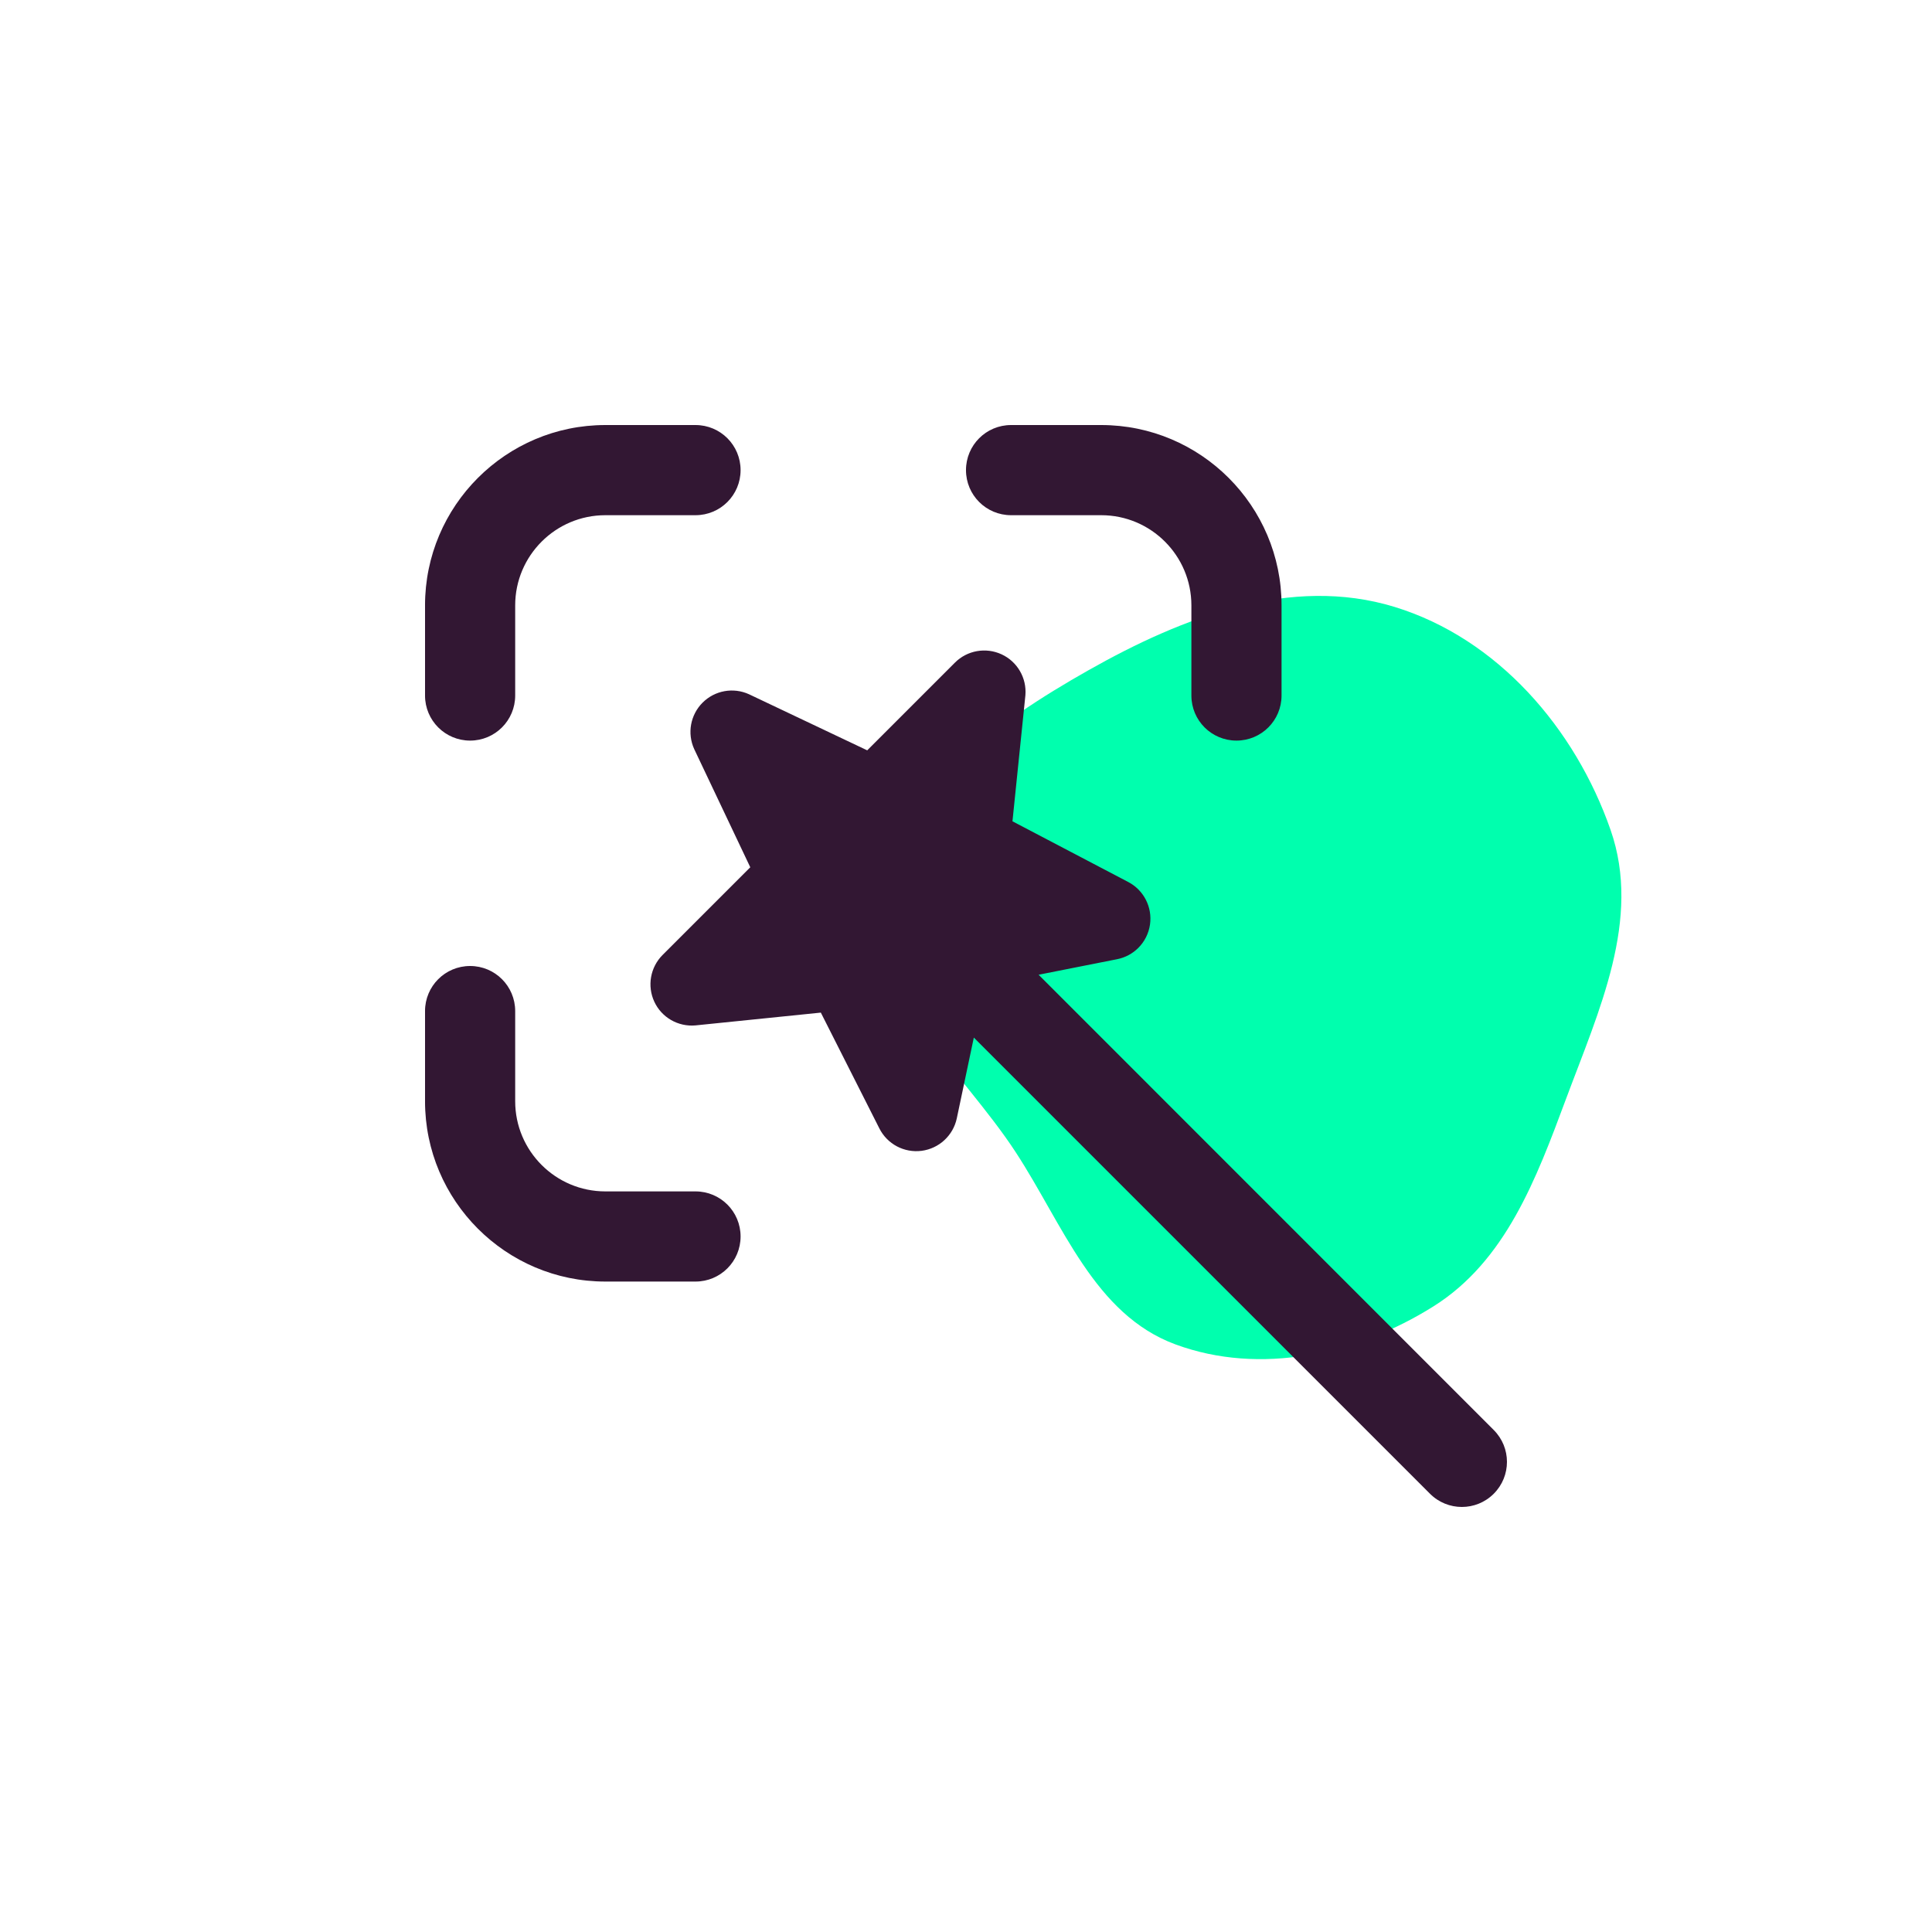 <svg width="300" height="300" viewBox="0 0 300 300" fill="none" xmlns="http://www.w3.org/2000/svg">
<g clip-path="url(#clip0_8419_98542)">
<circle cx="149.966" cy="150.489" r="150.034" fill="white"/>
<g filter="url(#filter0_d_8419_98542)">
<path fill-rule="evenodd" clip-rule="evenodd" d="M157.733 172.639C149.243 159.632 134.767 148.21 137.088 132.852C139.545 116.589 154.728 105.852 169.047 97.76C183.681 89.49 200.48 83.021 216.552 87.945C232.53 92.841 244.602 106.81 250.096 122.592C254.922 136.451 248.277 150.616 243.16 164.371C238.544 176.779 233.791 189.517 222.581 196.559C210.7 204.022 195.688 207.316 182.524 202.461C169.916 197.81 165.079 183.892 157.733 172.639Z" fill="#00FFAE"/>
</g>
<g clip-path="url(#clip1_8419_98542)">
<path d="M65.998 94V108C65.998 111.871 69.127 115 72.998 115C76.869 115 79.998 111.871 79.998 108V94C79.998 86.279 86.277 80 93.998 80H107.998C111.869 80 114.998 76.871 114.998 73C114.998 69.129 111.869 66 107.998 66H93.998C78.556 66 65.998 78.558 65.998 94ZM72.998 150C76.869 150 79.998 153.129 79.998 157V171C79.998 178.721 86.277 185 93.998 185H107.998C111.869 185 114.998 188.129 114.998 192C114.998 195.871 111.869 199 107.998 199H93.998C78.556 199 65.998 186.442 65.998 171V157C65.998 153.129 69.127 150 72.998 150ZM191.998 115C188.127 115 184.998 111.871 184.998 108V94C184.998 86.279 178.719 80 170.998 80H156.998C153.127 80 149.998 76.871 149.998 73C149.998 69.129 153.127 66 156.998 66H170.998C186.44 66 198.998 78.558 198.998 94V108C198.998 111.871 195.869 115 191.998 115ZM101.6 155.544C100.466 153.101 100.977 150.203 102.881 148.292L116.503 134.67L107.795 116.316C106.682 113.88 107.2 111.003 109.097 109.106C110.994 107.209 113.871 106.691 116.307 107.804L134.661 116.512L148.283 102.89C150.187 100.986 153.078 100.475 155.521 101.602C157.964 102.729 159.441 105.263 159.224 107.951L157.215 127.53L175.184 136.952C177.599 138.212 178.957 140.858 178.572 143.56C178.369 144.967 177.718 146.227 176.759 147.186C175.877 148.068 174.743 148.691 173.469 148.943L161.275 151.358L231.947 222.051C234.684 224.788 234.684 229.212 231.947 231.949C230.582 233.314 228.79 234 226.998 234C225.206 234 223.414 233.314 222.049 231.949L151.216 161.116L148.57 173.66C148.003 176.32 145.819 178.343 143.11 178.7C140.401 179.05 137.769 177.657 136.544 175.214L127.458 157.238L107.97 159.226C105.282 159.457 102.734 157.987 101.6 155.544Z" fill="#321733"/>
</g>
</g>
<defs>
<filter id="filter0_d_8419_98542" x="131.724" y="86.236" width="125.162" height="129.926" filterUnits="userSpaceOnUse" color-interpolation-filters="sRGB">
<feFlood flood-opacity="0" result="BackgroundImageFix"/>
<feColorMatrix in="SourceAlpha" type="matrix" values="0 0 0 0 0 0 0 0 0 0 0 0 0 0 0 0 0 0 127 0" result="hardAlpha"/>
<feOffset dy="6.297"/>
<feGaussianBlur stdDeviation="2.558"/>
<feComposite in2="hardAlpha" operator="out"/>
<feColorMatrix type="matrix" values="0 0 0 0 0.205 0 0 0 0 0.051 0 0 0 0 0.554 0 0 0 0.13 0"/>
<feBlend mode="normal" in2="BackgroundImageFix" result="effect1_dropShadow_8419_98542"/>
<feBlend mode="normal" in="SourceGraphic" in2="effect1_dropShadow_8419_98542" result="shape"/>
</filter>
<clipPath id="clip0_8419_98542">
<rect width="300" height="300" fill="white"/>
</clipPath>
<clipPath id="clip1_8419_98542">
<rect width="168" height="168" fill="white" transform="matrix(-1 0 0 1 234 66)"/>
</clipPath>
</defs>
</svg>
